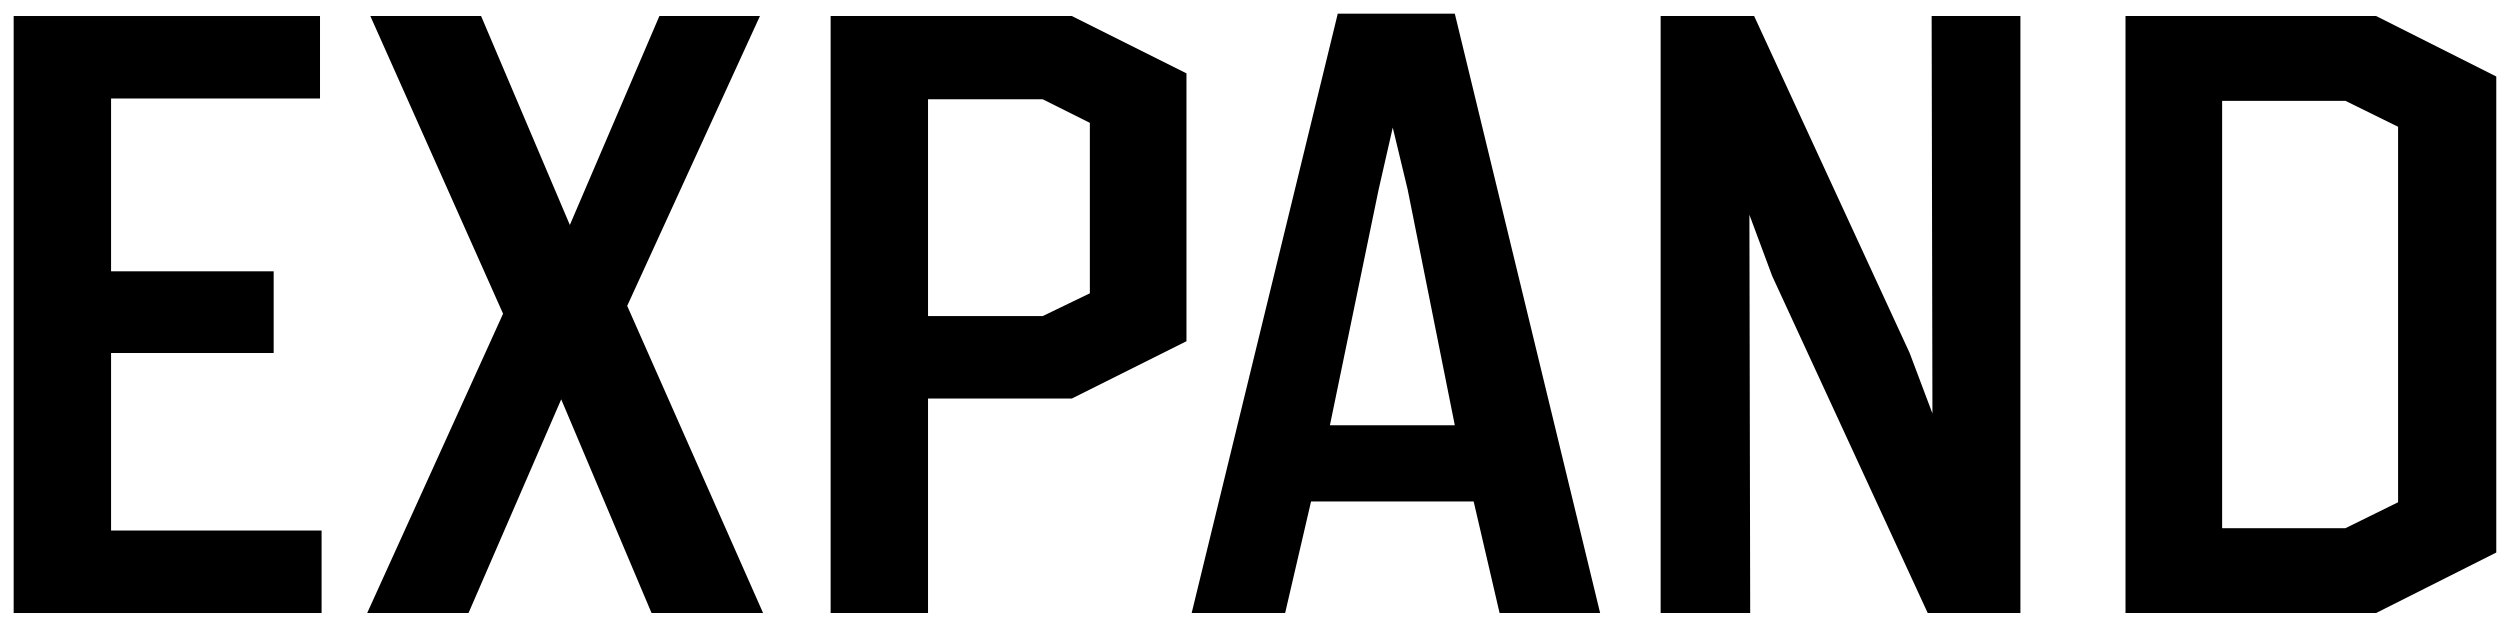 <svg width="366" height="92" viewBox="0 0 366 92" fill="none" xmlns="http://www.w3.org/2000/svg">
<path d="M311.175 89.745V2.345H347.86L365.455 11.2V80.89L347.86 89.745H311.175ZM325.32 77.325H343.375L351.08 73.53V18.56L343.375 14.765H325.32V77.325Z" fill="black"/>
<path d="M243.118 89.745V2.345H256.803L279.573 51.68L282.908 60.535L282.793 2.345H295.788V89.745H282.218L259.448 40.41L256.113 31.44L256.228 89.745H243.118Z" fill="black"/>
<path d="M174.459 89.745L195.849 2H212.984L234.259 89.745H219.539L215.744 73.415H191.939L188.144 89.745H174.459ZM194.699 62.26H212.984L206.084 27.76L203.899 18.675L201.829 27.76L194.699 62.26Z" fill="black"/>
<path d="M121.604 89.745V2.345H156.909L173.699 10.74V49.955L156.909 58.35H135.864V89.745H121.604ZM135.864 46.275H152.654L159.554 42.94V17.985L152.654 14.535H135.864V46.275Z" fill="black"/>
<path d="M53.756 89.745L73.651 45.93L54.216 2.345H70.431L83.426 32.935L96.536 2.345H111.256L91.821 44.78L111.716 89.745H95.386L82.161 58.465L68.591 89.745H53.756Z" fill="black"/>
<path d="M2 89.745V2.345H46.85V14.42H16.26V39.72H40.065V51.68H16.26V77.67H47.08V89.745H2Z" fill="black"/>
</svg>
